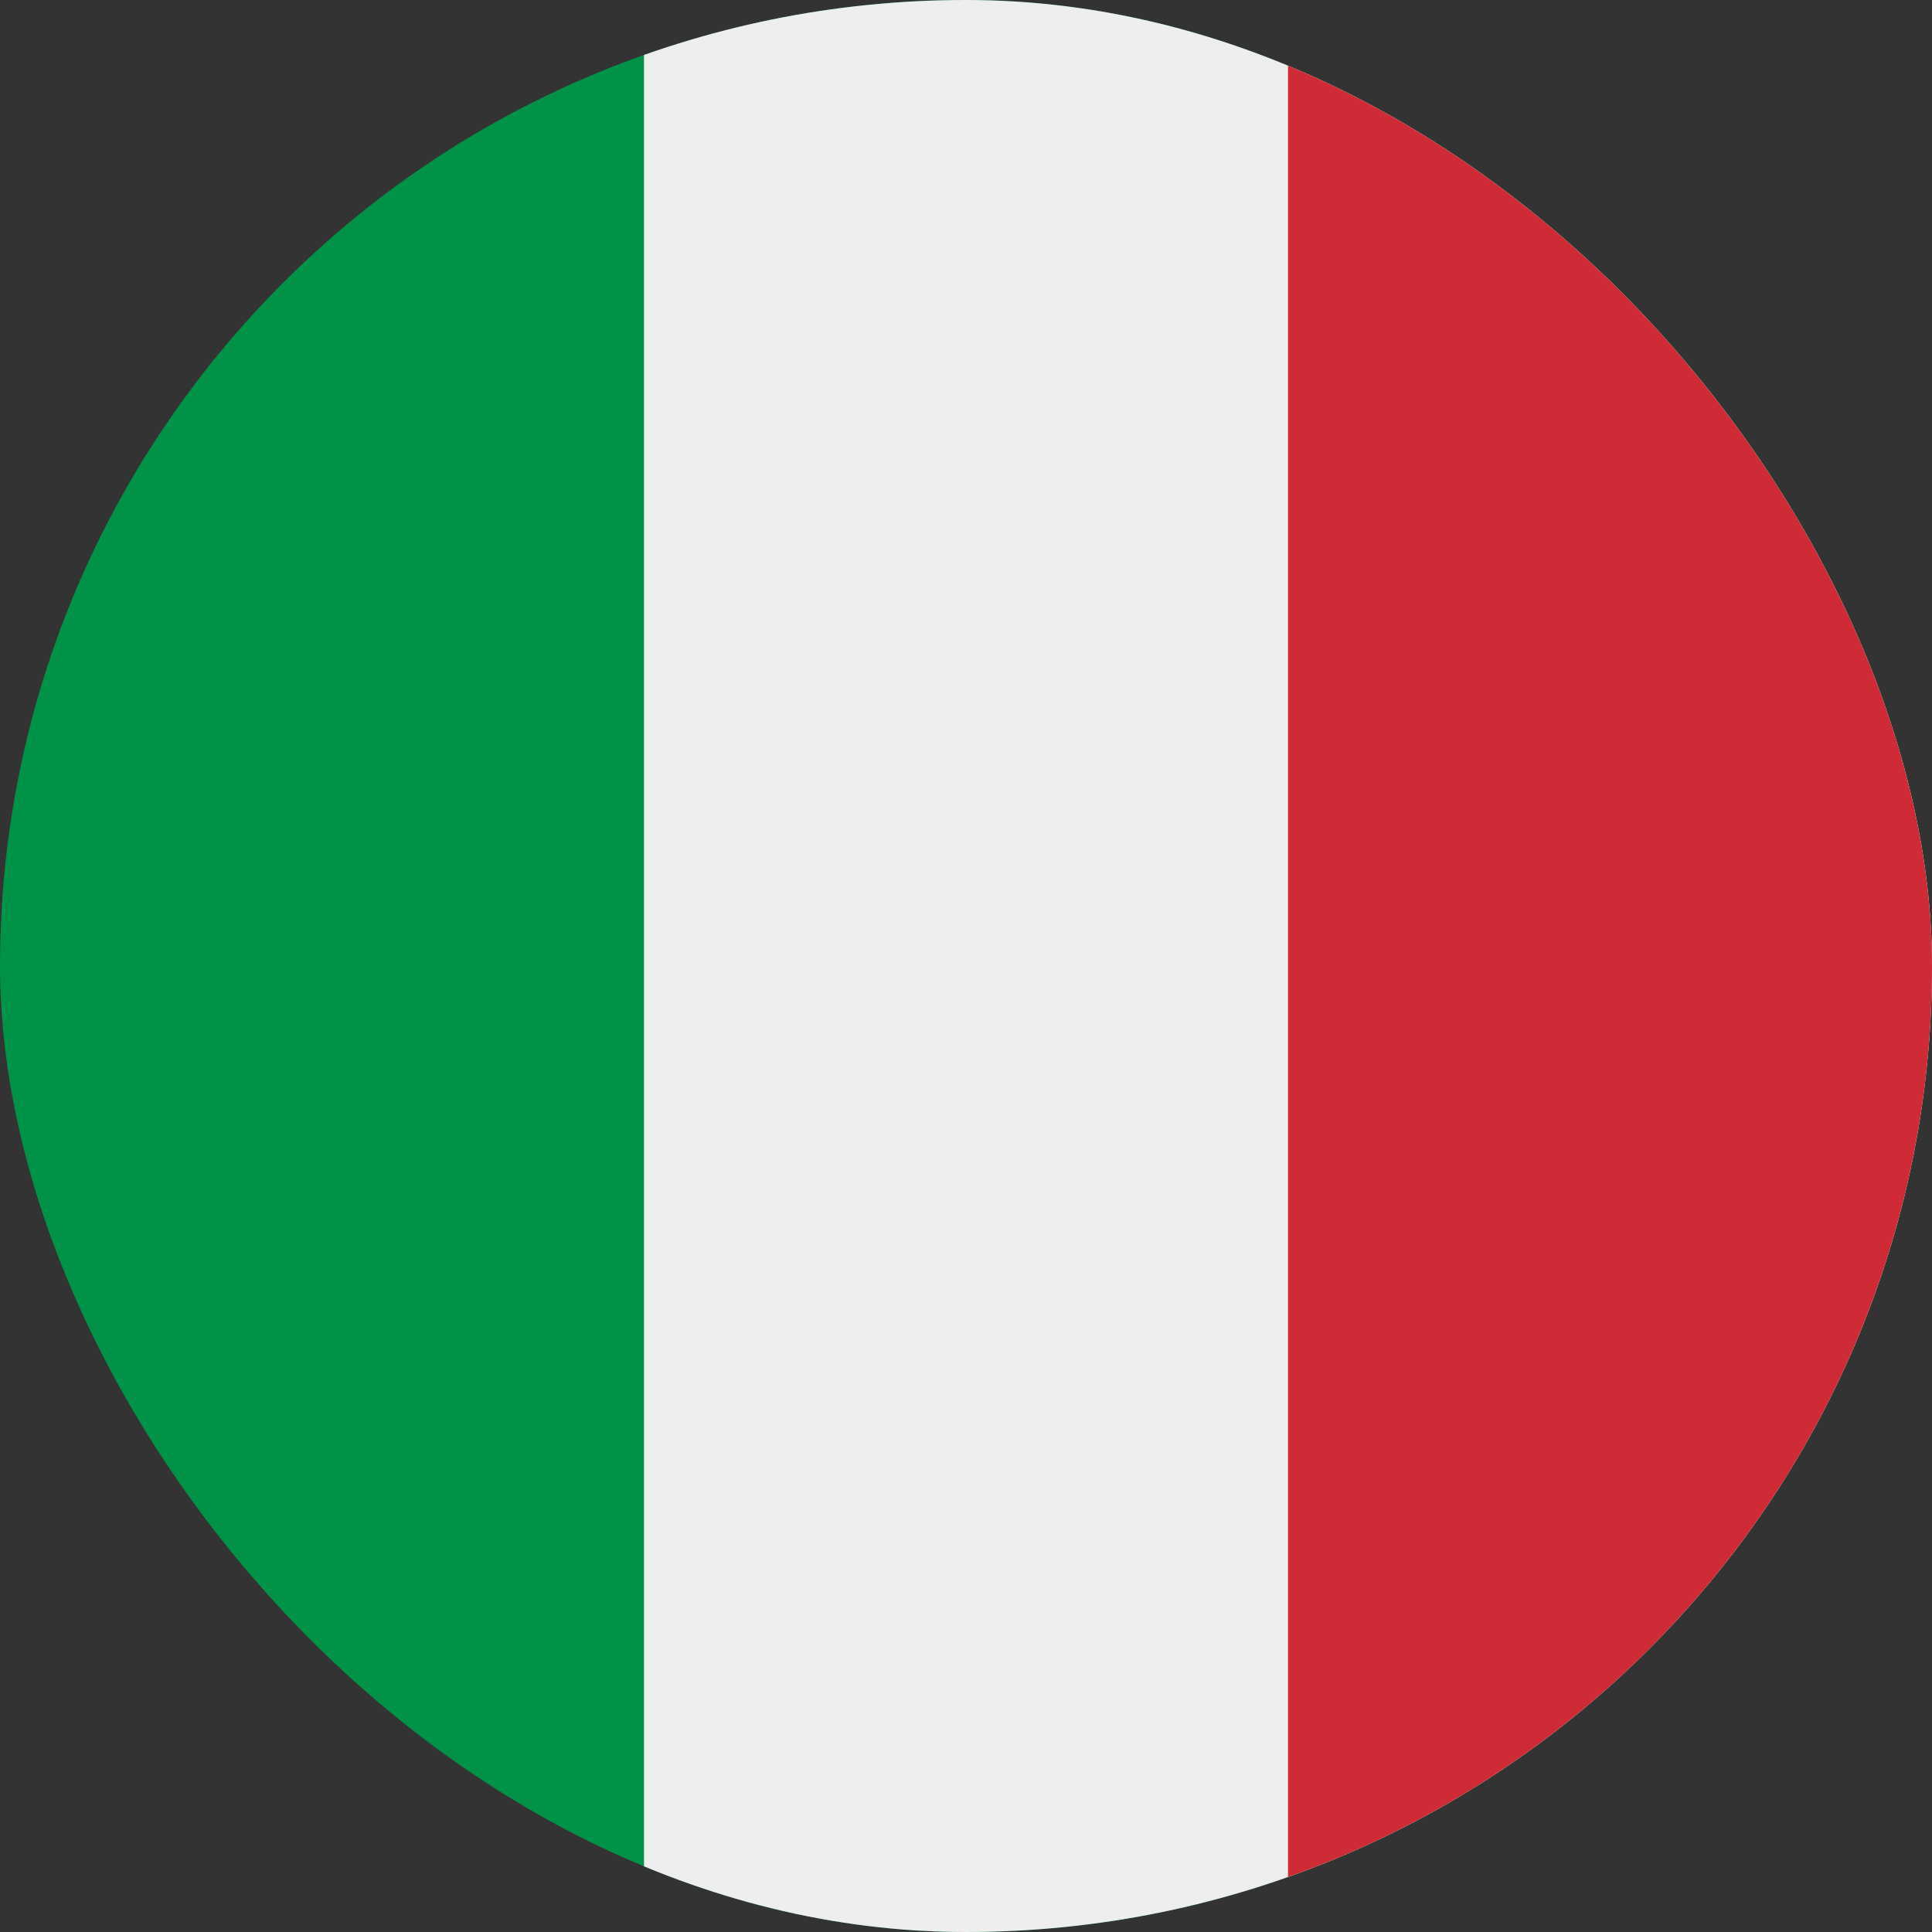 <svg width="48" height="48" viewBox="0 0 48 48" fill="none" xmlns="http://www.w3.org/2000/svg">
<rect x="0" y="0" width="48" height="48" fill="#333333" stroke="none"/>
<g clip-path="url(#clip0_3587_1873)">
<path d="M48 0H0V48H48V0Z" fill="#009246"/>
<path d="M48 0H16V48H48V0Z" fill="#EEEEEE"/>
<path d="M48 0H32V48H48V0Z" fill="#CE2B37"/>
</g>
<defs>
<clipPath id="clip0_3587_1873">
<rect width="48" height="48" rx="24" fill="white"/>
</clipPath>
</defs>
</svg>
